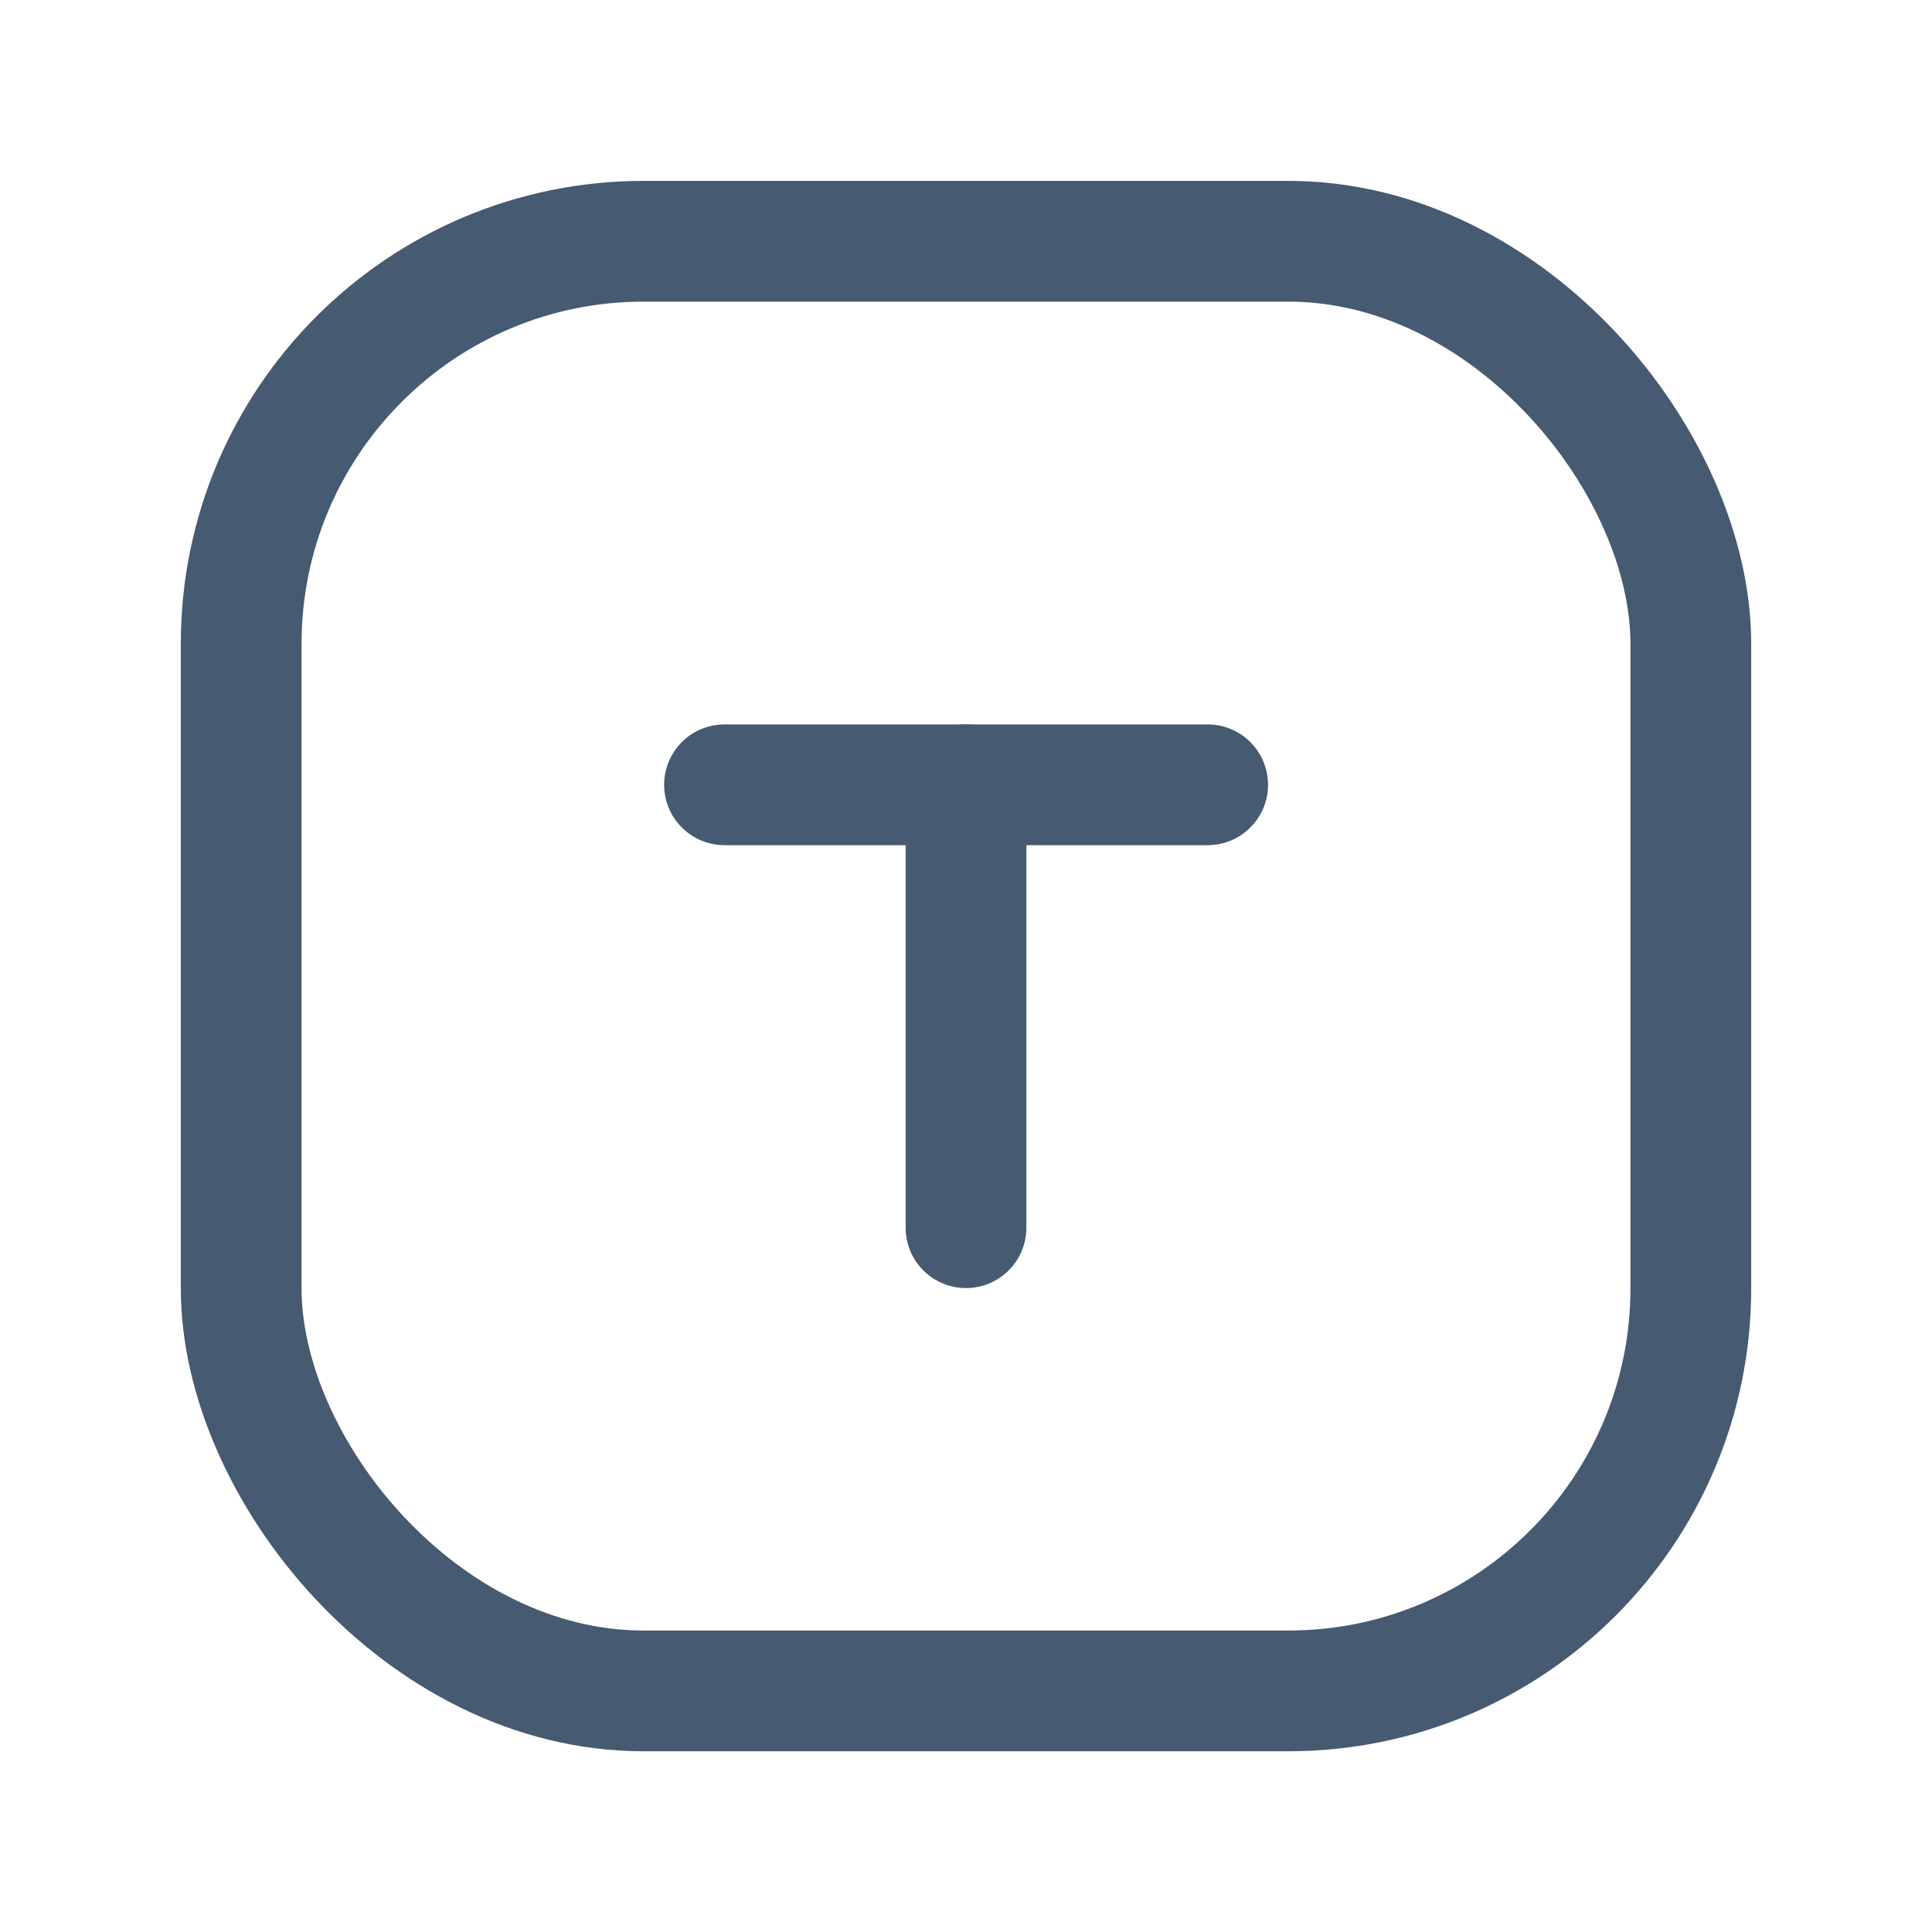 <svg width="24" height="24" viewBox="0 0 24 24" fill="none" xmlns="http://www.w3.org/2000/svg">
<path d="M9 9.749H15.002" stroke="#465A71" stroke-width="1.5" stroke-linecap="round" stroke-linejoin="round"/>
<path d="M12 9.749V15.251" stroke="#465A71" stroke-width="1.5" stroke-linecap="round" stroke-linejoin="round"/>
<rect x="2.996" y="2.997" width="18.008" height="18.008" rx="5" stroke="#465A71" stroke-width="1.5" stroke-linecap="round" stroke-linejoin="round"/>
</svg>
